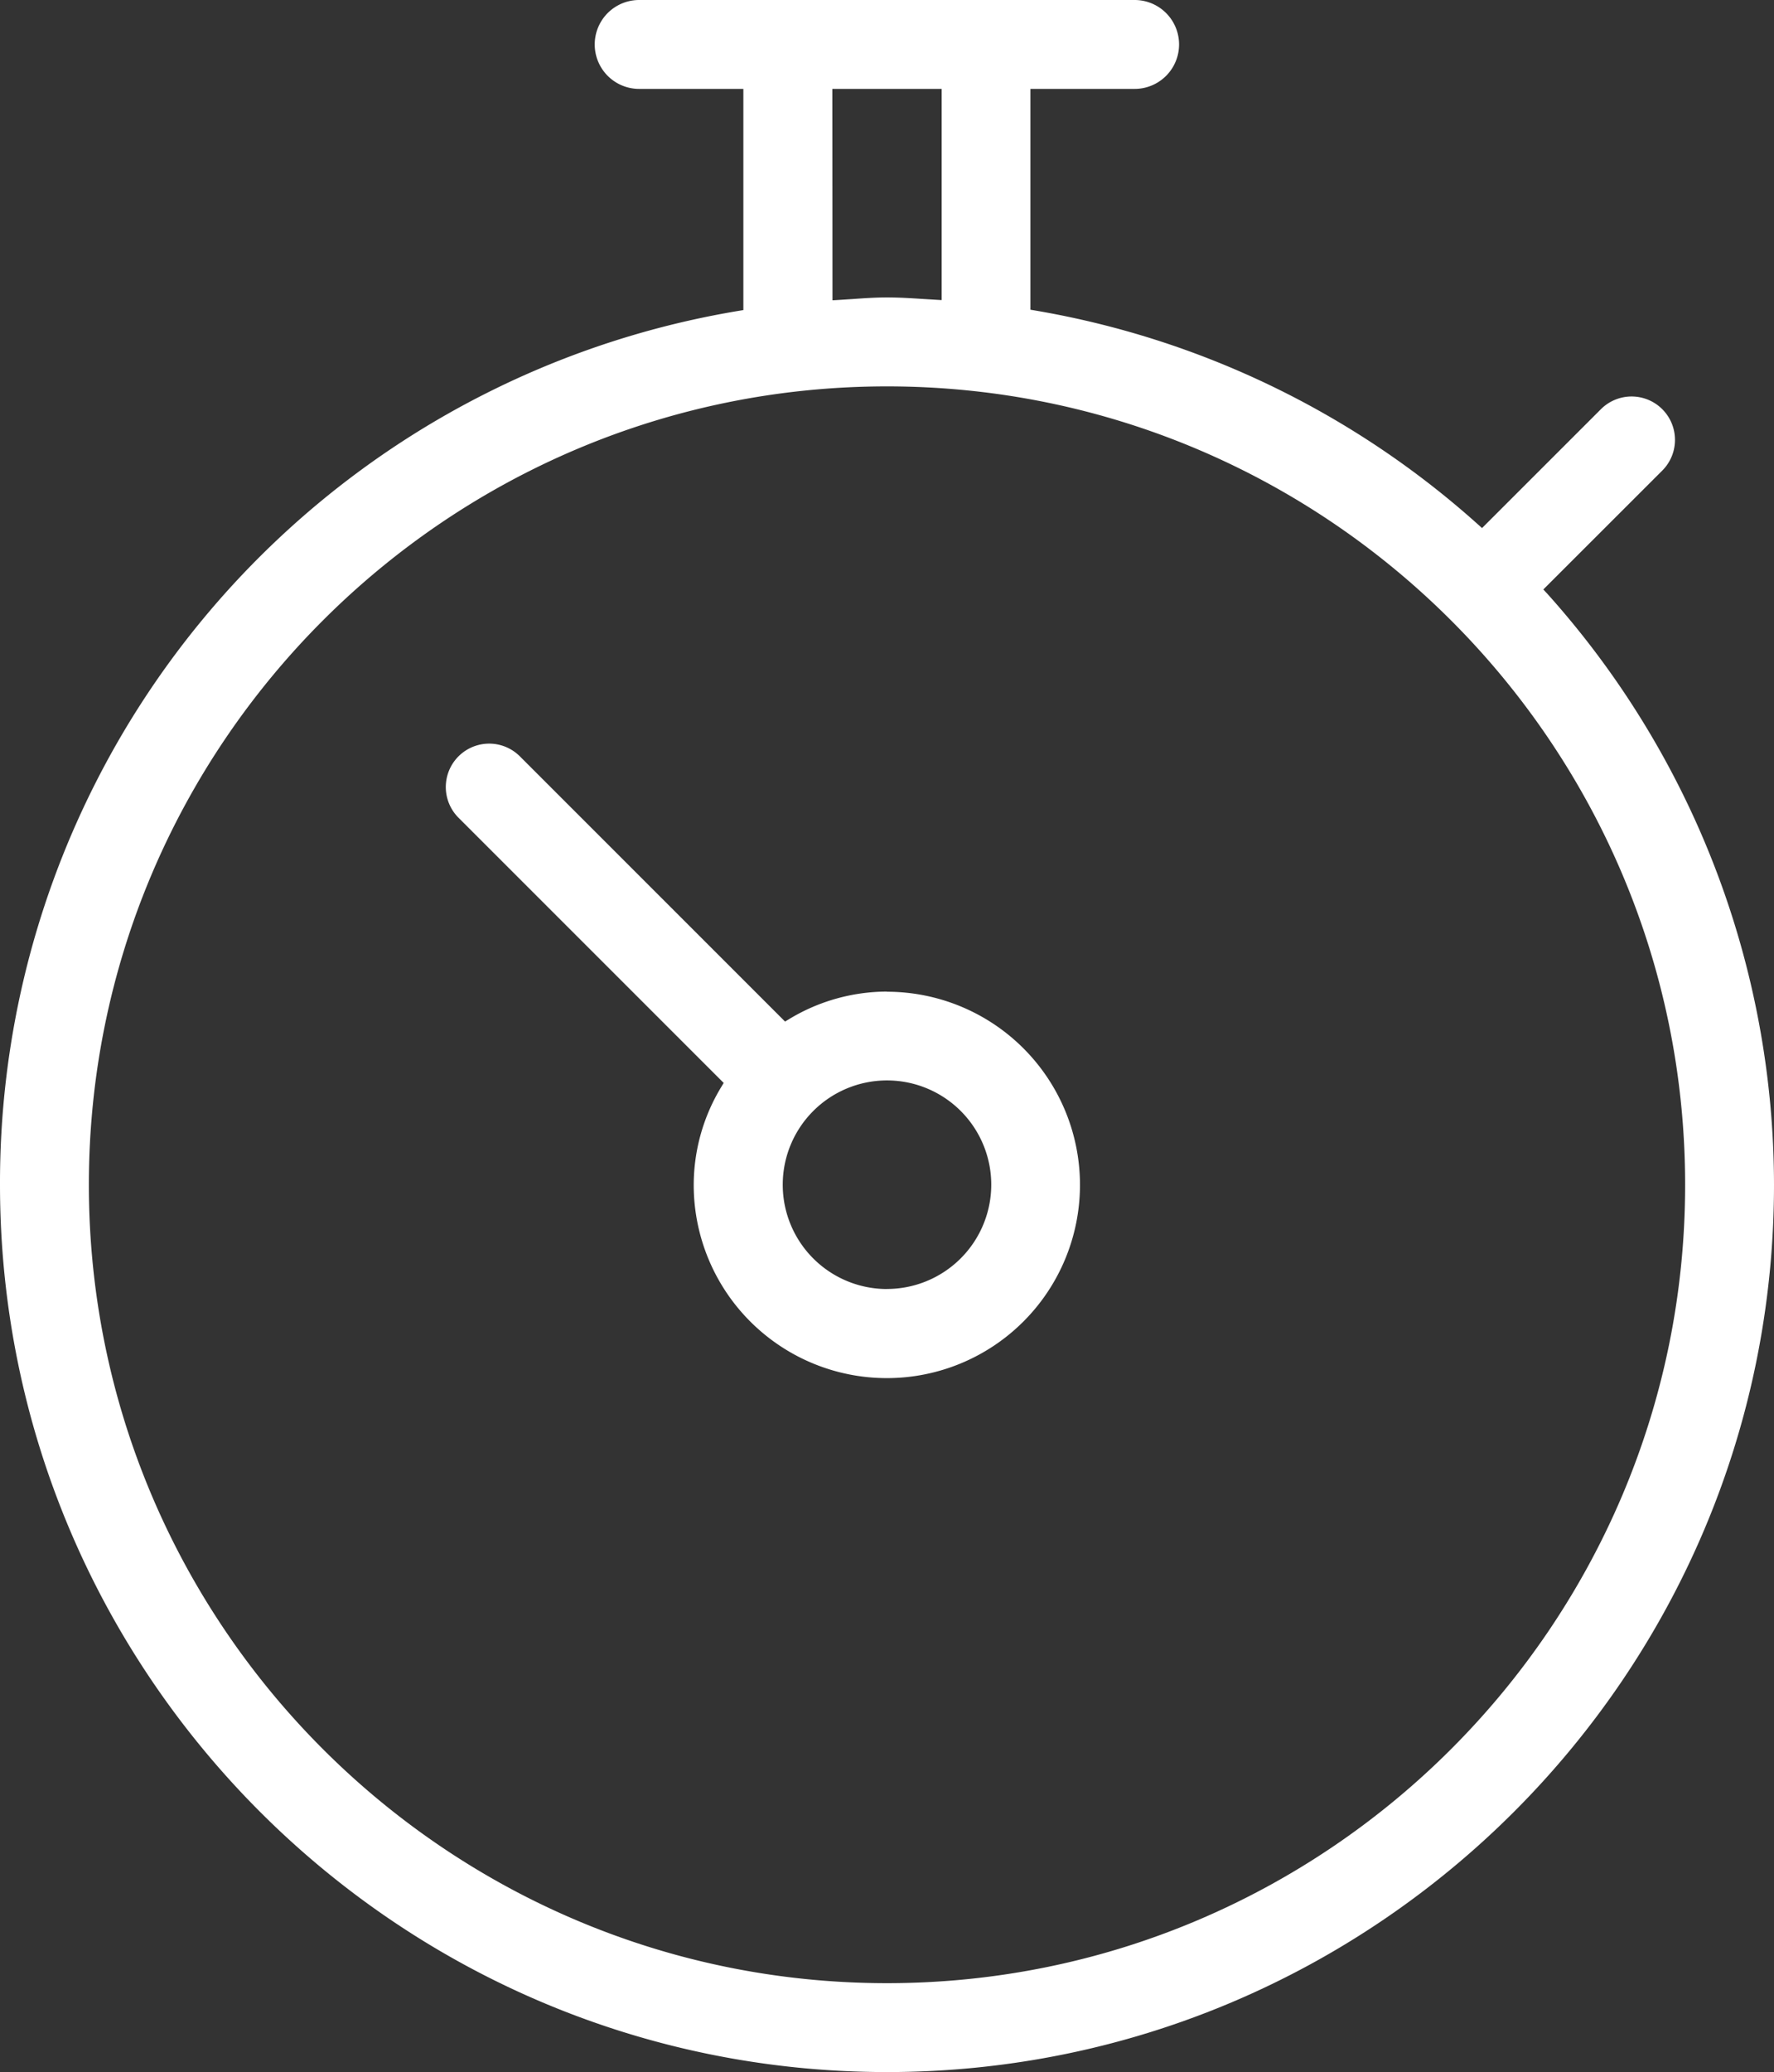 <?xml version="1.0" encoding="UTF-8"?> <svg xmlns="http://www.w3.org/2000/svg" viewBox="0 0 346.94 405.1"><rect x="0" y="0" width="346.94" height="405.1" fill="#333333" stroke="none"/> <defs> <style>.cls-1{fill:#fff;fill-rule:evenodd;}</style> </defs> <title>Время</title> <g id="Слой_2" data-name="Слой 2"> <g id="Слой_1-2" data-name="Слой 1"> <path class="cls-1" d="M173.47,193.86a37.07,37.07,0,0,0-19.27,5.46l-.67.4-51.86-51.85a8.46,8.46,0,0,0-12,12l51.86,51.85-.4.67a37,37,0,0,0-5.46,19.27,37.77,37.77,0,1,0,37.77-37.77Zm0,58.15a20.39,20.39,0,1,1,20.39-20.38A20.41,20.41,0,0,1,173.47,252Zm0-58.15a37.07,37.07,0,0,0-19.27,5.46l-.67.4-51.86-51.85a8.46,8.46,0,0,0-12,12l51.86,51.85-.4.67a37,37,0,0,0-5.46,19.27,37.77,37.77,0,1,0,37.77-37.77Zm0,58.15a20.39,20.39,0,1,1,20.39-20.38A20.41,20.41,0,0,1,173.47,252Zm0-58.15a37.07,37.07,0,0,0-19.27,5.46l-.67.4-51.86-51.85a8.46,8.46,0,0,0-12,12l51.86,51.85-.4.67a37,37,0,0,0-5.46,19.27,37.77,37.77,0,1,0,37.77-37.77Zm0,58.15a20.39,20.39,0,1,1,20.39-20.38A20.41,20.41,0,0,1,173.47,252Zm0-58.15a37.07,37.07,0,0,0-19.27,5.46l-.67.4-51.86-51.85a8.46,8.46,0,0,0-12,12l51.86,51.85-.4.67a37,37,0,0,0-5.46,19.27,37.77,37.77,0,1,0,37.77-37.77Zm0,58.15a20.39,20.39,0,1,1,20.39-20.38A20.41,20.41,0,0,1,173.47,252Zm0-58.15a37.07,37.07,0,0,0-19.27,5.46l-.67.4-51.86-51.85a8.46,8.46,0,0,0-12,12l51.86,51.85-.4.67a37,37,0,0,0-5.46,19.27,37.77,37.77,0,1,0,37.77-37.77Zm0,58.15a20.39,20.39,0,1,1,20.39-20.38A20.41,20.41,0,0,1,173.47,252Zm0-58.15a37.07,37.07,0,0,0-19.27,5.46l-.67.4-51.86-51.85a8.46,8.46,0,0,0-12,12l51.86,51.85-.4.67a37,37,0,0,0-5.46,19.27,37.77,37.77,0,1,0,37.77-37.77Zm0,58.15a20.39,20.39,0,1,1,20.39-20.38A20.41,20.41,0,0,1,173.47,252Zm129-136.07-.64-.7L325.09,92a8.46,8.46,0,1,0-12-12l-23.25,23.24-.7-.63a173.15,173.15,0,0,0-86.79-41.92l-.83-.14V17.38h20.38a8.69,8.69,0,1,0,0-17.38H125a8.69,8.69,0,1,0,0,17.38h20.38V60.62l-.83.14A172.77,172.77,0,0,0,0,231.63C0,327.28,77.82,405.1,173.47,405.1s173.47-77.82,173.47-173.47A173.12,173.12,0,0,0,302.48,115.94ZM162.78,17.38h21.38V58.67l-1-.06-2.66-.16c-2.28-.15-4.64-.3-7-.3s-4.6.16-6.83.32l-2.81.18-1.05.06Zm10.69,370.34c-86.07,0-156.09-70-156.09-156.09S87.4,75.54,173.47,75.54s156.09,70,156.09,156.09S259.54,387.72,173.47,387.72Zm0-193.86a37.07,37.07,0,0,0-19.27,5.46l-.67.4-51.86-51.85a8.46,8.46,0,0,0-12,12l51.86,51.85-.4.67a37,37,0,0,0-5.46,19.27,37.77,37.77,0,1,0,37.77-37.77Zm0,58.15a20.39,20.39,0,1,1,20.39-20.38A20.41,20.41,0,0,1,173.47,252Zm0-58.15a37.07,37.07,0,0,0-19.27,5.46l-.67.4-51.86-51.85a8.46,8.46,0,0,0-12,12l51.86,51.85-.4.67a37,37,0,0,0-5.46,19.27,37.77,37.77,0,1,0,37.77-37.77Zm0,58.15a20.39,20.39,0,1,1,20.39-20.38A20.41,20.41,0,0,1,173.47,252Zm0-58.15a37.07,37.07,0,0,0-19.27,5.46l-.67.4-51.86-51.85a8.46,8.46,0,0,0-12,12l51.86,51.85-.4.67a37,37,0,0,0-5.46,19.27,37.77,37.77,0,1,0,37.77-37.77Zm0,58.15a20.39,20.39,0,1,1,20.39-20.38A20.41,20.41,0,0,1,173.47,252Zm0-58.15a37.07,37.07,0,0,0-19.27,5.46l-.67.4-51.86-51.85a8.46,8.46,0,0,0-12,12l51.86,51.85-.4.67a37,37,0,0,0-5.46,19.27,37.77,37.77,0,1,0,37.77-37.77Zm0,58.15a20.39,20.39,0,1,1,20.39-20.38A20.41,20.41,0,0,1,173.47,252Zm0-58.15a37.07,37.07,0,0,0-19.27,5.46l-.67.4-51.86-51.85a8.46,8.46,0,0,0-12,12l51.86,51.85-.4.67a37,37,0,0,0-5.46,19.27,37.77,37.77,0,1,0,37.77-37.77Zm0,58.15a20.39,20.39,0,1,1,20.39-20.38A20.41,20.41,0,0,1,173.47,252Z"></path> </g> </g> </svg> 